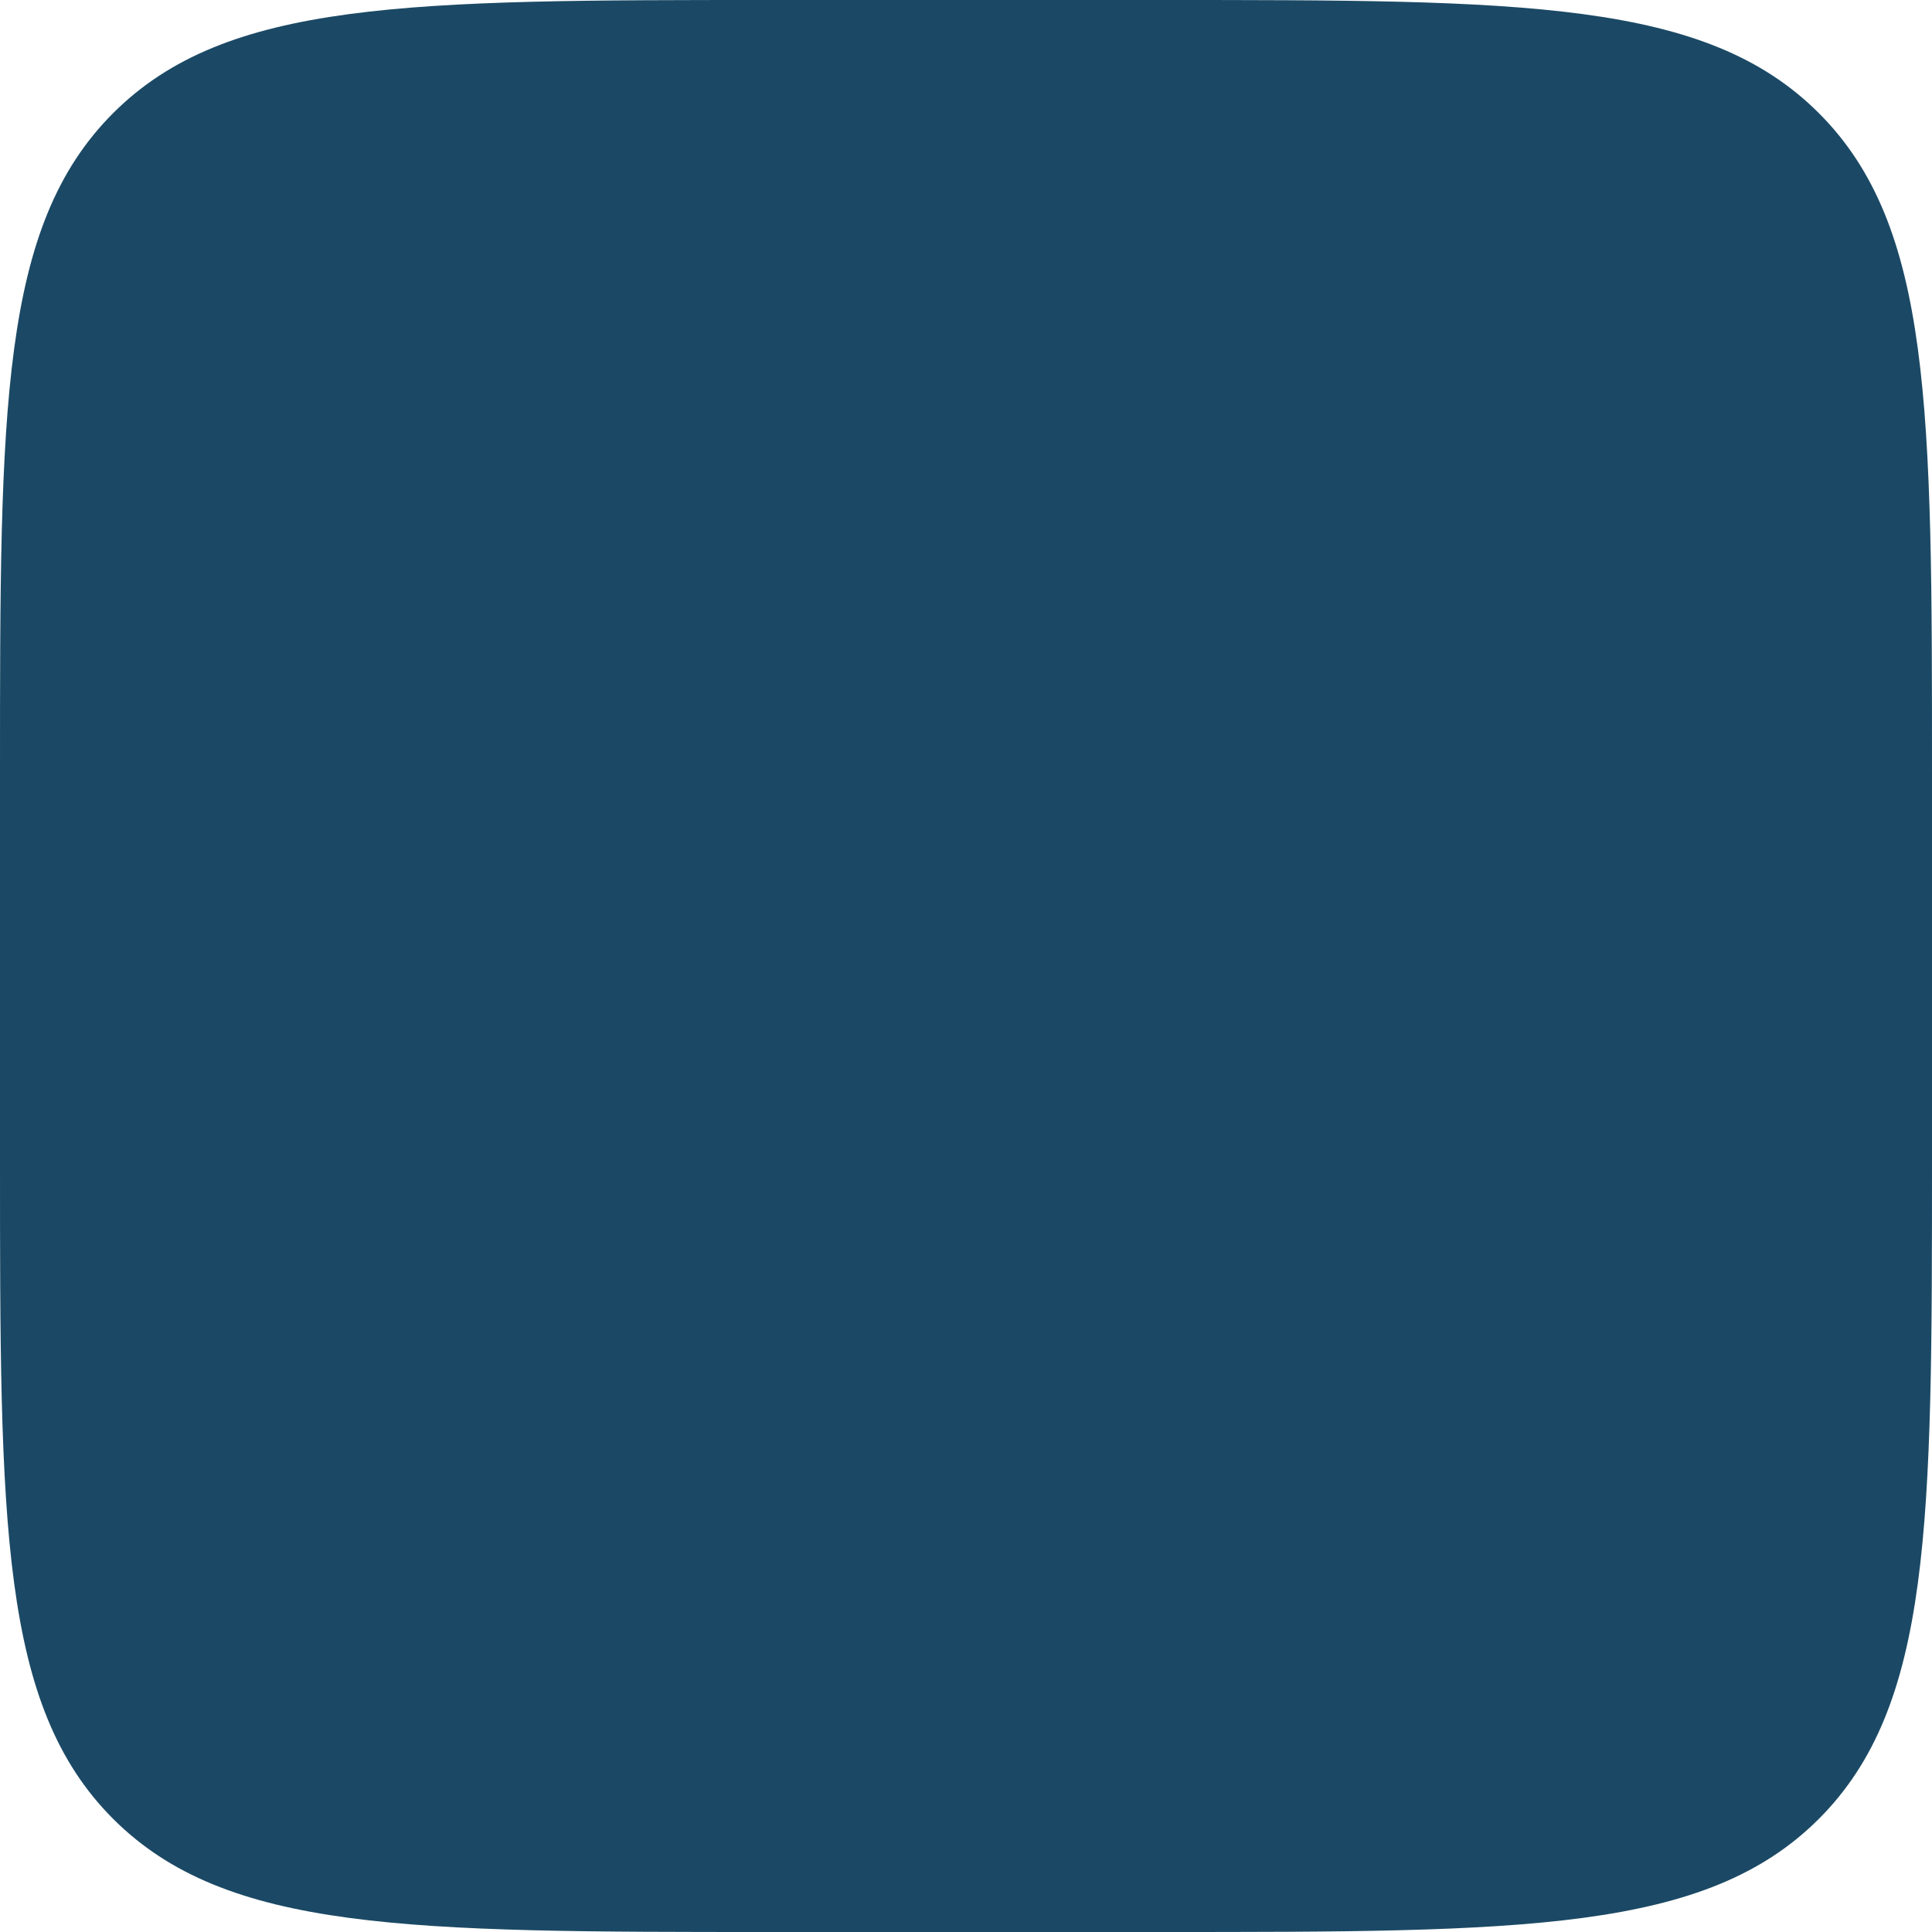 <?xml version="1.0" encoding="UTF-8"?> <svg xmlns="http://www.w3.org/2000/svg" width="18" height="18" viewBox="0 0 18 18" fill="none"> <path d="M0 7.2C0 3.806 3.21865e-07 2.109 1.054 1.054C2.109 -1.07288e-07 3.806 0 7.2 0H10.8C14.194 0 15.891 -1.07288e-07 16.946 1.054C18 2.109 18 3.806 18 7.2V10.8C18 14.194 18 15.891 16.946 16.946C15.891 18 14.194 18 10.8 18H7.2C3.806 18 2.109 18 1.054 16.946C3.21865e-07 15.891 0 14.194 0 10.8V7.2Z" fill="#1B4965"></path> </svg> 